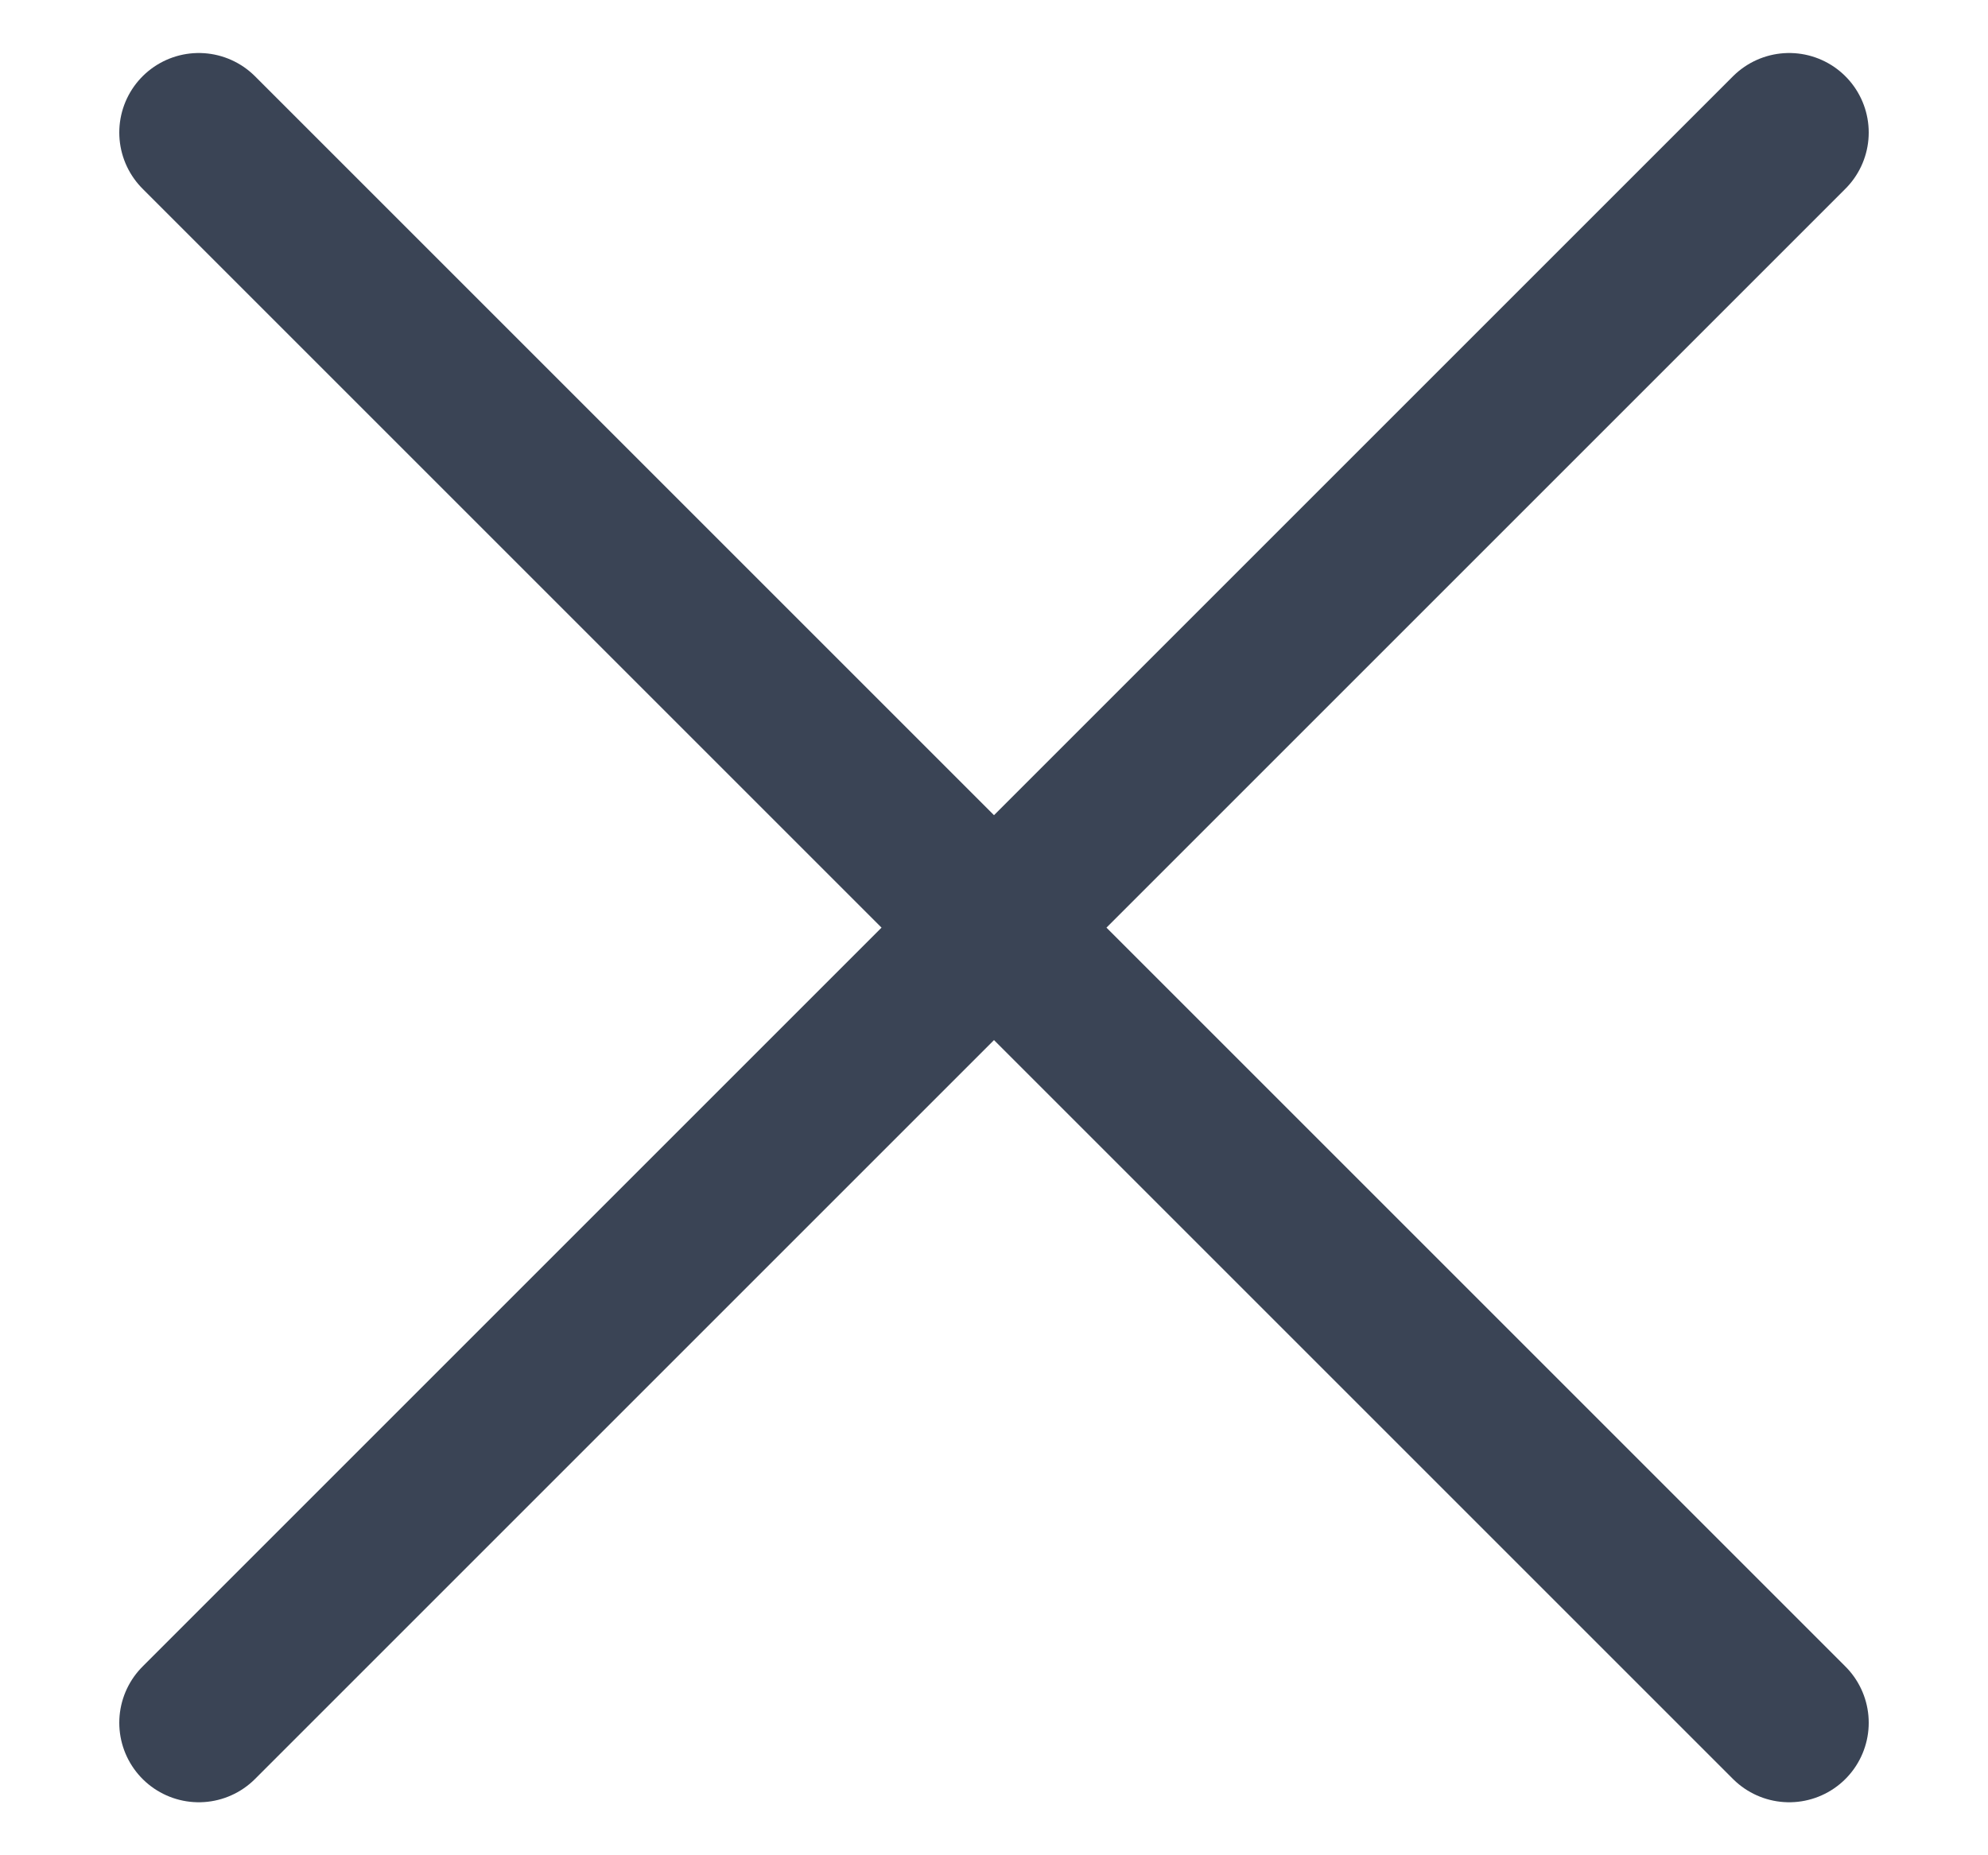 <svg width="15" height="14" viewBox="0 0 15 14" fill="none" xmlns="http://www.w3.org/2000/svg">
<g id="icon-close">
<path id="Vector" d="M13.5 1L1.5 13M1.5 1L13.5 13" stroke="#3A4455" stroke-width="1.2" stroke-linecap="round" stroke-linejoin="round"/>
</g>
</svg>

